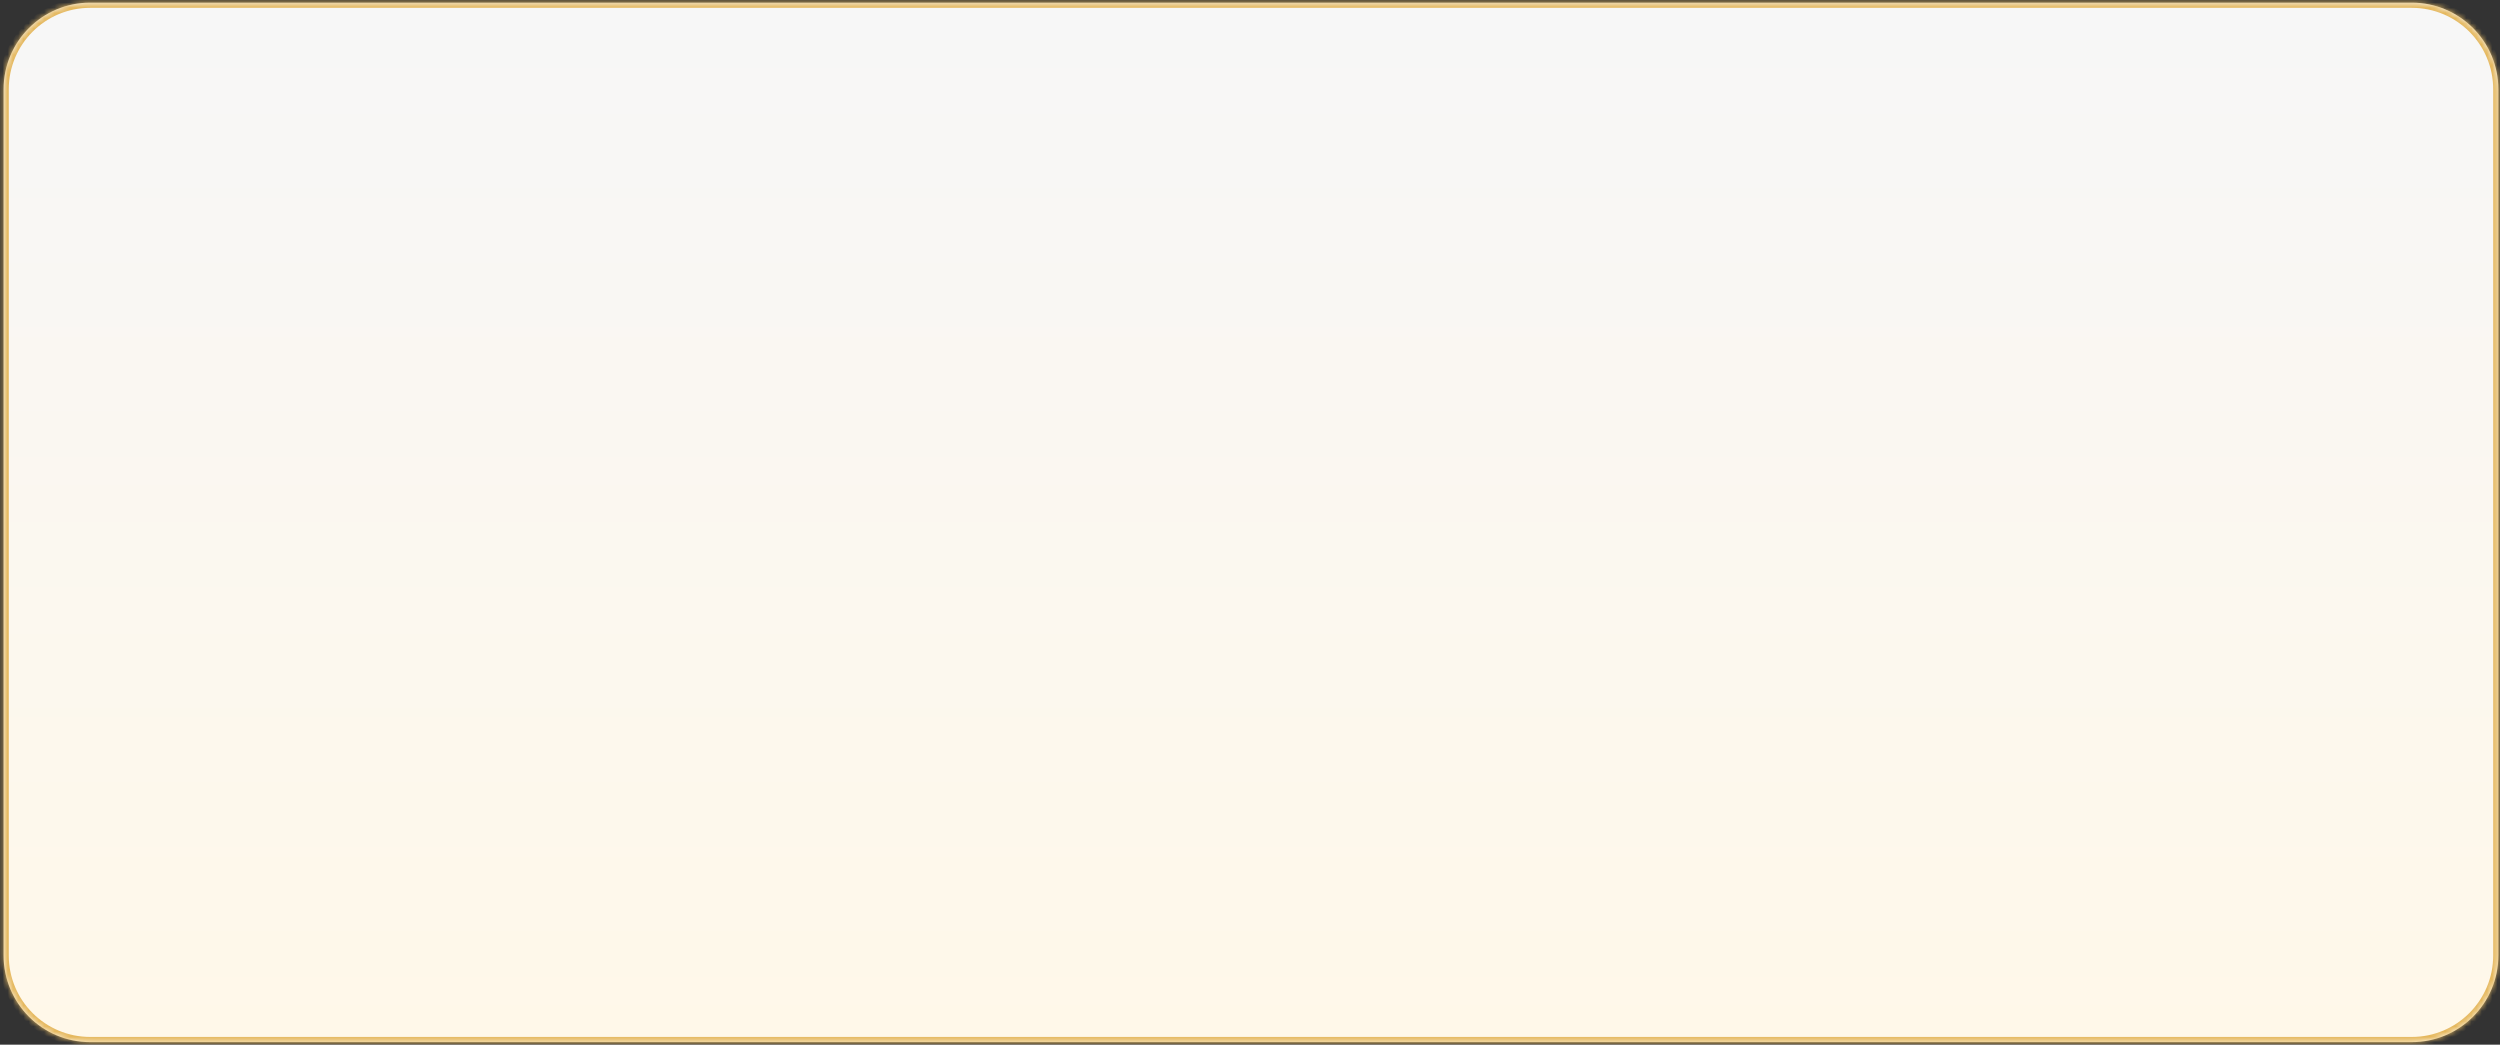 <?xml version="1.0" encoding="UTF-8"?> <svg xmlns="http://www.w3.org/2000/svg" width="481" height="201" viewBox="0 0 481 201" fill="none"><rect x="0" y="0" width="481" height="201" fill="#333333" stroke="none"/> <mask id="path-1-inside-1_1249_177" fill="white"> <path d="M0.688 17.174C0.688 7.969 8.149 0.507 17.354 0.507H464.021C473.226 0.507 480.688 7.969 480.688 17.174V183.84C480.688 193.045 473.226 200.507 464.021 200.507H17.354C8.149 200.507 0.688 193.045 0.688 183.84V17.174Z"></path> </mask> <path d="M0.688 17.174C0.688 7.969 8.149 0.507 17.354 0.507H464.021C473.226 0.507 480.688 7.969 480.688 17.174V183.84C480.688 193.045 473.226 200.507 464.021 200.507H17.354C8.149 200.507 0.688 193.045 0.688 183.84V17.174Z" fill="url(#paint0_linear_1249_177)"></path> <path d="M17.354 1.507H464.021V-0.493H17.354V1.507ZM479.688 17.174V183.84H481.688V17.174H479.688ZM464.021 199.507H17.354V201.507H464.021V199.507ZM1.688 183.84V17.174H-0.312V183.84H1.688ZM17.354 199.507C8.702 199.507 1.688 192.493 1.688 183.84H-0.312C-0.312 193.597 7.597 201.507 17.354 201.507V199.507ZM479.688 183.84C479.688 192.493 472.673 199.507 464.021 199.507V201.507C473.778 201.507 481.688 193.597 481.688 183.84H479.688ZM464.021 1.507C472.673 1.507 479.688 8.521 479.688 17.174H481.688C481.688 7.416 473.778 -0.493 464.021 -0.493V1.507ZM17.354 -0.493C7.597 -0.493 -0.312 7.416 -0.312 17.174H1.688C1.688 8.521 8.702 1.507 17.354 1.507V-0.493Z" fill="#E5B85E" mask="url(#path-1-inside-1_1249_177)"></path> <defs> <linearGradient id="paint0_linear_1249_177" x1="240.688" y1="0.507" x2="240.688" y2="200.507" gradientUnits="userSpaceOnUse"> <stop stop-color="#F7F7F7"></stop> <stop offset="1" stop-color="#FFF8E9"></stop> </linearGradient> </defs> </svg> 
